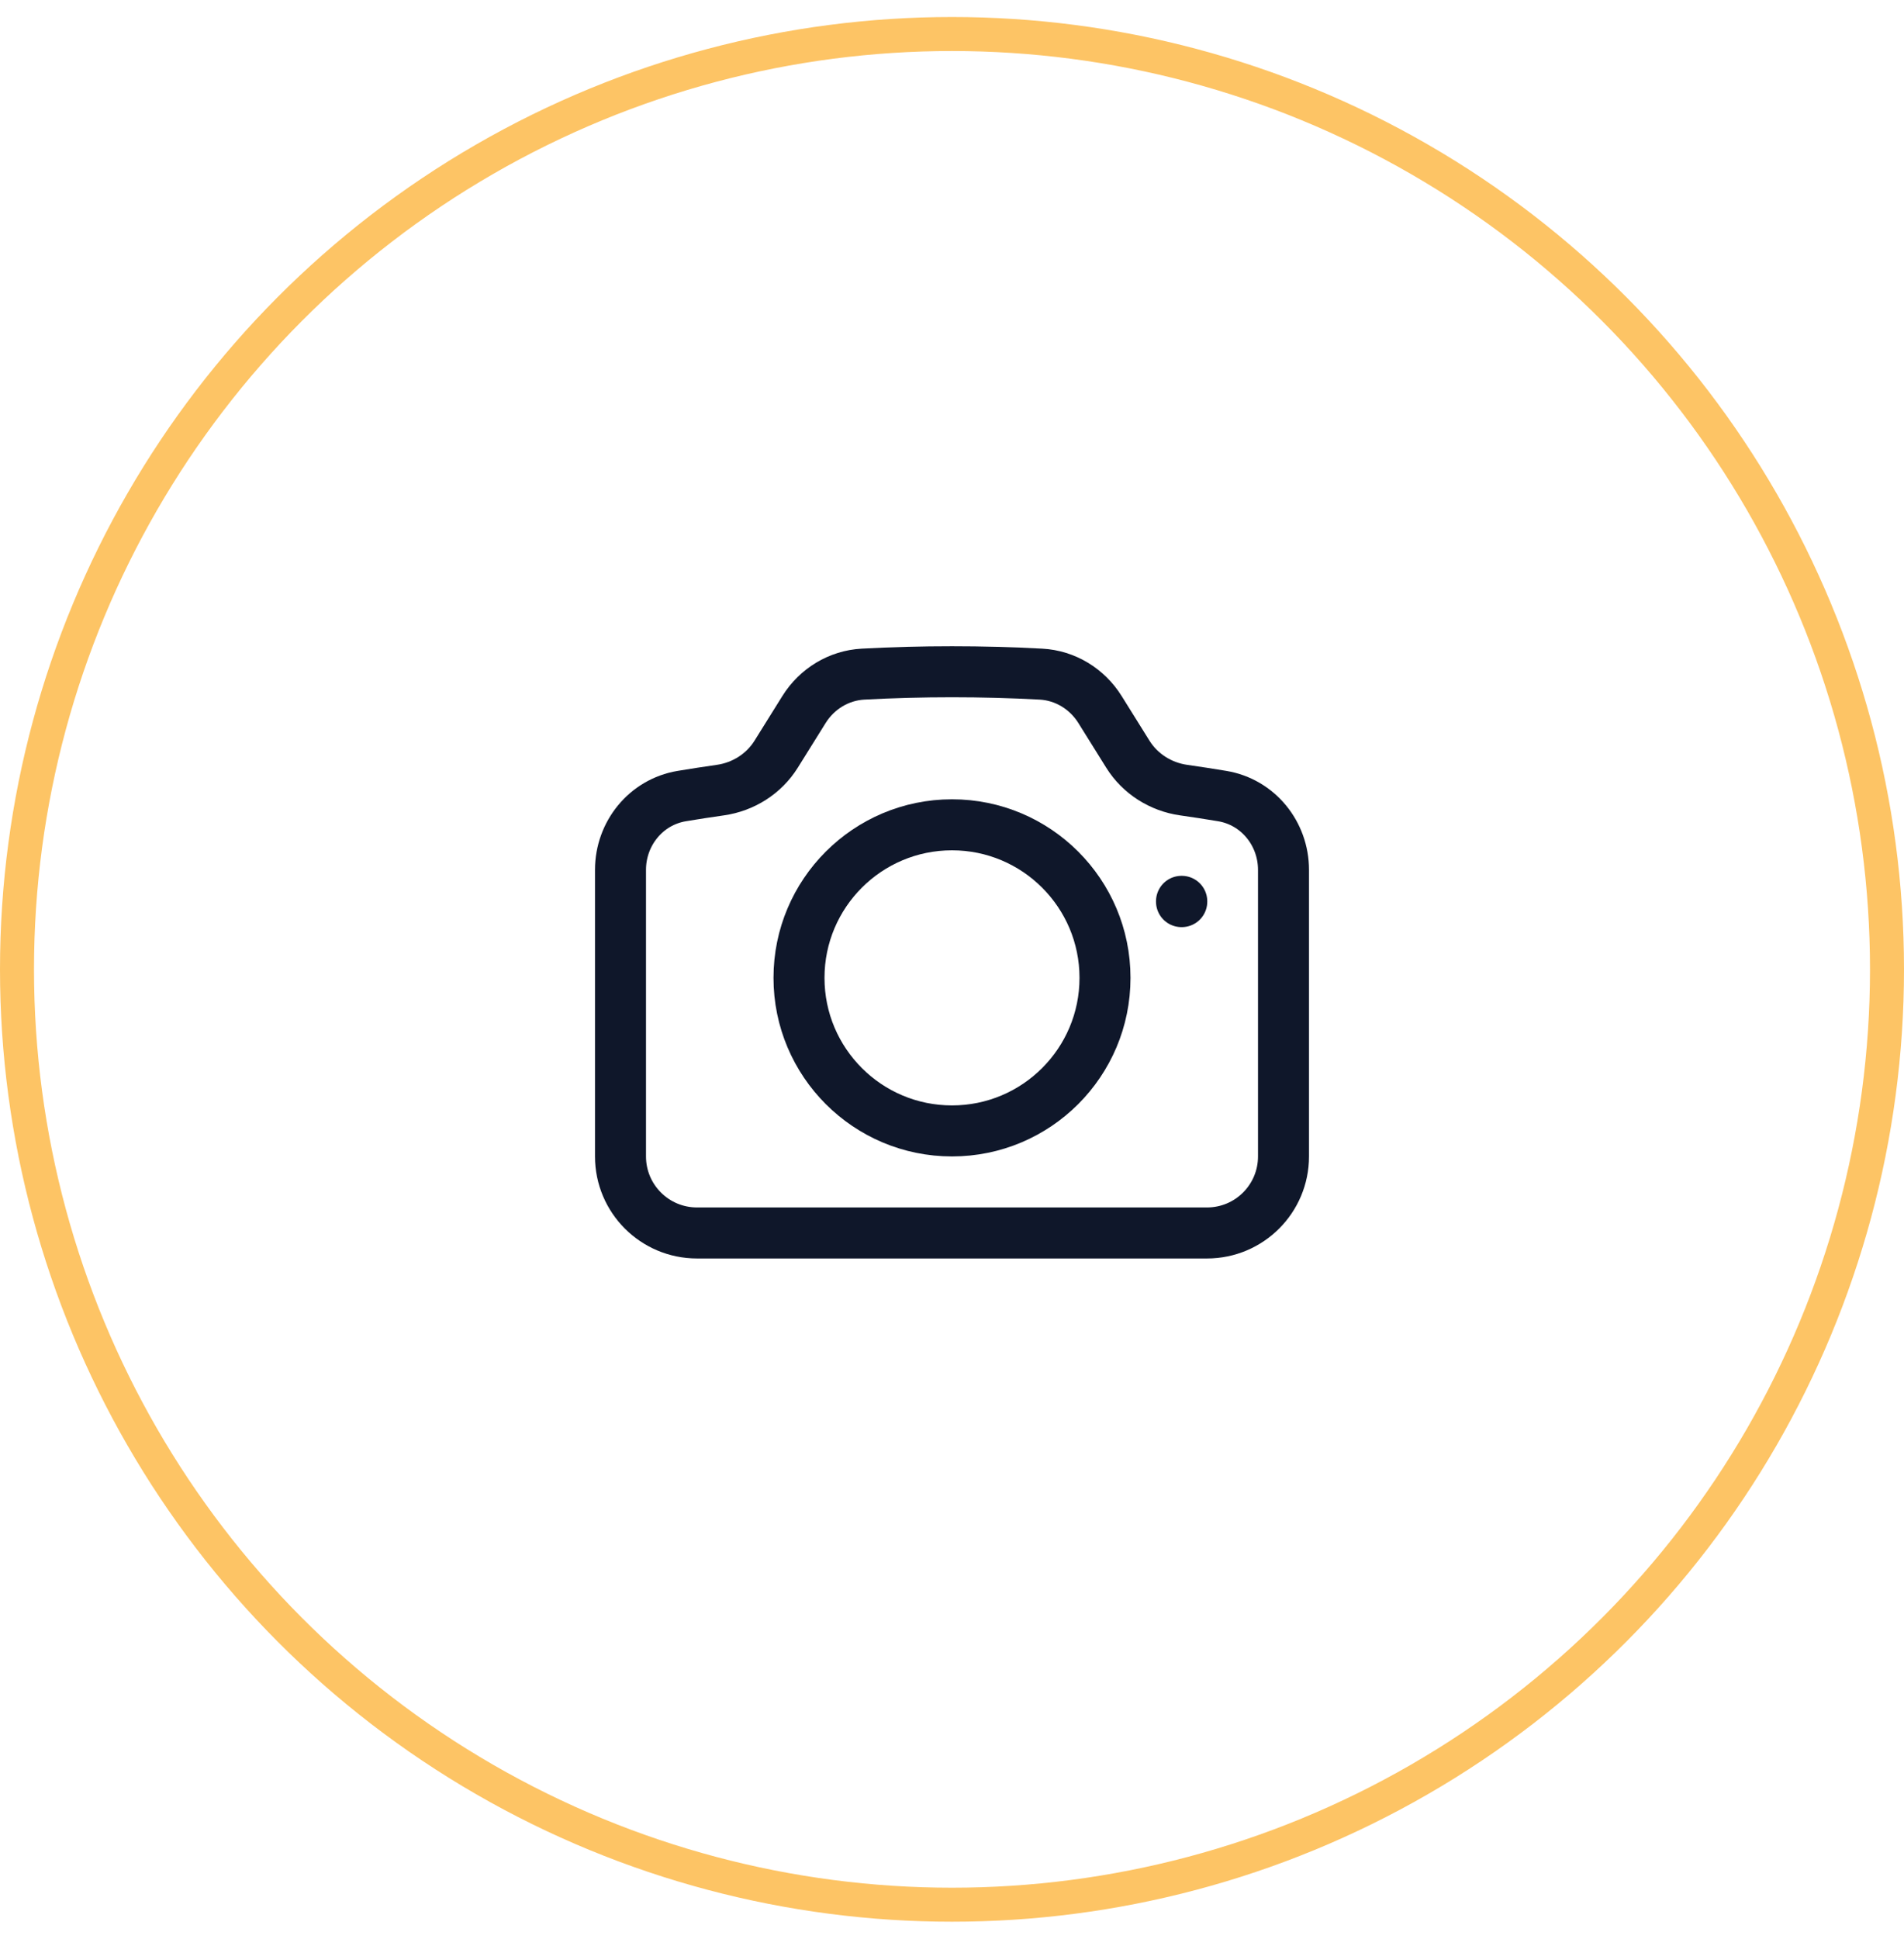 <svg width="56" height="57" viewBox="0 0 56 57" fill="none" xmlns="http://www.w3.org/2000/svg">
<circle cx="28" cy="28.5" r="27.5" stroke="#FDC465"/>
<path d="M22.827 22.175C22.466 22.753 21.861 23.134 21.186 23.23C20.807 23.284 20.428 23.342 20.052 23.405C18.999 23.58 18.25 24.507 18.25 25.574V34C18.25 35.243 19.257 36.25 20.5 36.25H35.5C36.743 36.25 37.75 35.243 37.75 34V25.574C37.75 24.507 37.001 23.58 35.948 23.405C35.572 23.342 35.193 23.284 34.814 23.23C34.139 23.134 33.534 22.753 33.173 22.175L32.352 20.859C31.973 20.252 31.329 19.858 30.616 19.82C29.75 19.773 28.878 19.75 28 19.75C27.122 19.75 26.25 19.773 25.384 19.82C24.671 19.858 24.027 20.252 23.648 20.859L22.827 22.175Z" stroke="#0F172A" stroke-width="1.5" stroke-linecap="round" stroke-linejoin="round"/>
<path d="M32.5 28.75C32.5 31.235 30.485 33.25 28 33.25C25.515 33.25 23.5 31.235 23.5 28.75C23.5 26.265 25.515 24.25 28 24.25C30.485 24.25 32.5 26.265 32.5 28.75Z" stroke="#0F172A" stroke-width="1.5" stroke-linecap="round" stroke-linejoin="round"/>
<path d="M34.75 26.5H34.758V26.508H34.75V26.5Z" stroke="#0F172A" stroke-width="1.5" stroke-linecap="round" stroke-linejoin="round"/>
</svg>
